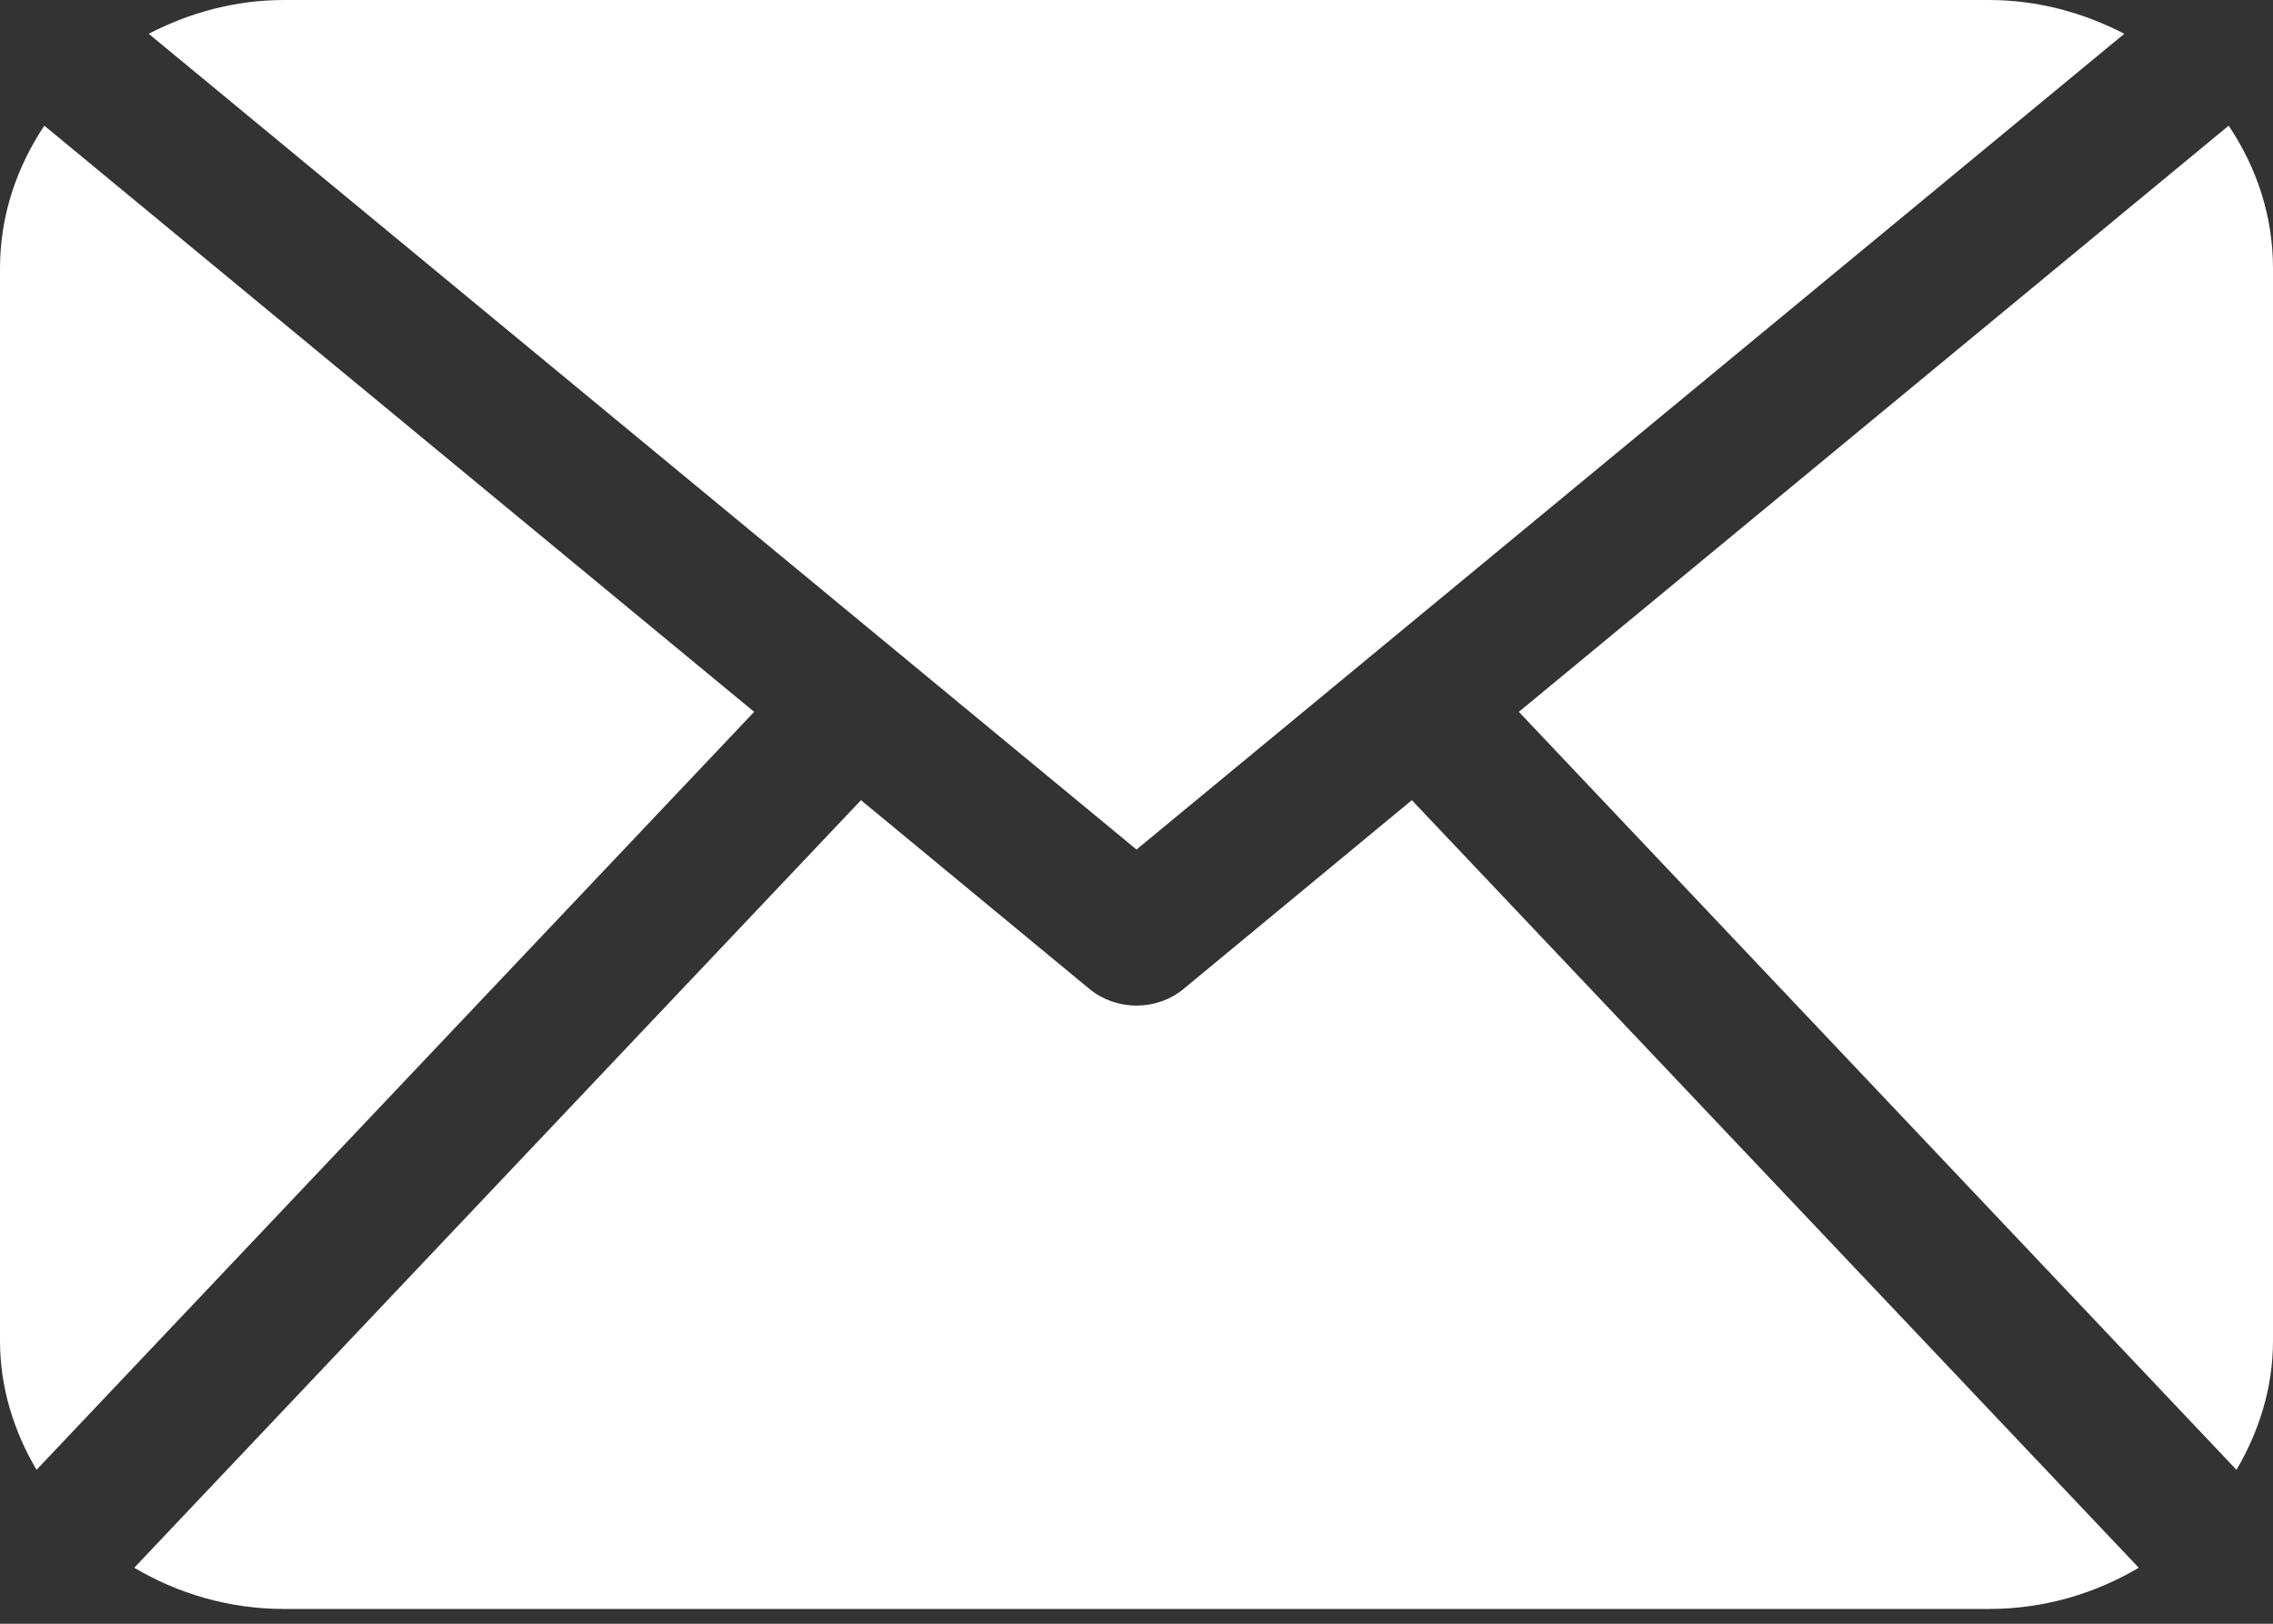 <svg width="14" height="10" viewBox="0 0 14 10" fill="none" xmlns="http://www.w3.org/2000/svg">
<rect x="0" y="0" width="14" height="10" fill="#333333" stroke="none"/>
<path d="M14 8.257C14 8.547 13.914 8.816 13.775 9.052L9.355 4.384L13.727 0.774C13.898 1.029 14 1.328 14 1.652V8.257ZM7 5.232L13.084 0.208C12.835 0.079 12.553 0 12.25 0H1.75C1.446 0 1.165 0.079 0.916 0.208L7 5.232ZM8.696 4.928L7.288 6.092C7.206 6.159 7.103 6.193 7 6.193C6.897 6.193 6.794 6.159 6.712 6.092L5.303 4.928L0.827 9.655C1.095 9.814 1.41 9.909 1.75 9.909H12.25C12.59 9.909 12.905 9.814 13.173 9.655L8.696 4.928ZM0.273 0.774C0.103 1.029 0 1.328 0 1.652V8.257C0 8.547 0.086 8.816 0.225 9.052L4.645 4.384L0.273 0.774Z" fill="white"/>
</svg>
